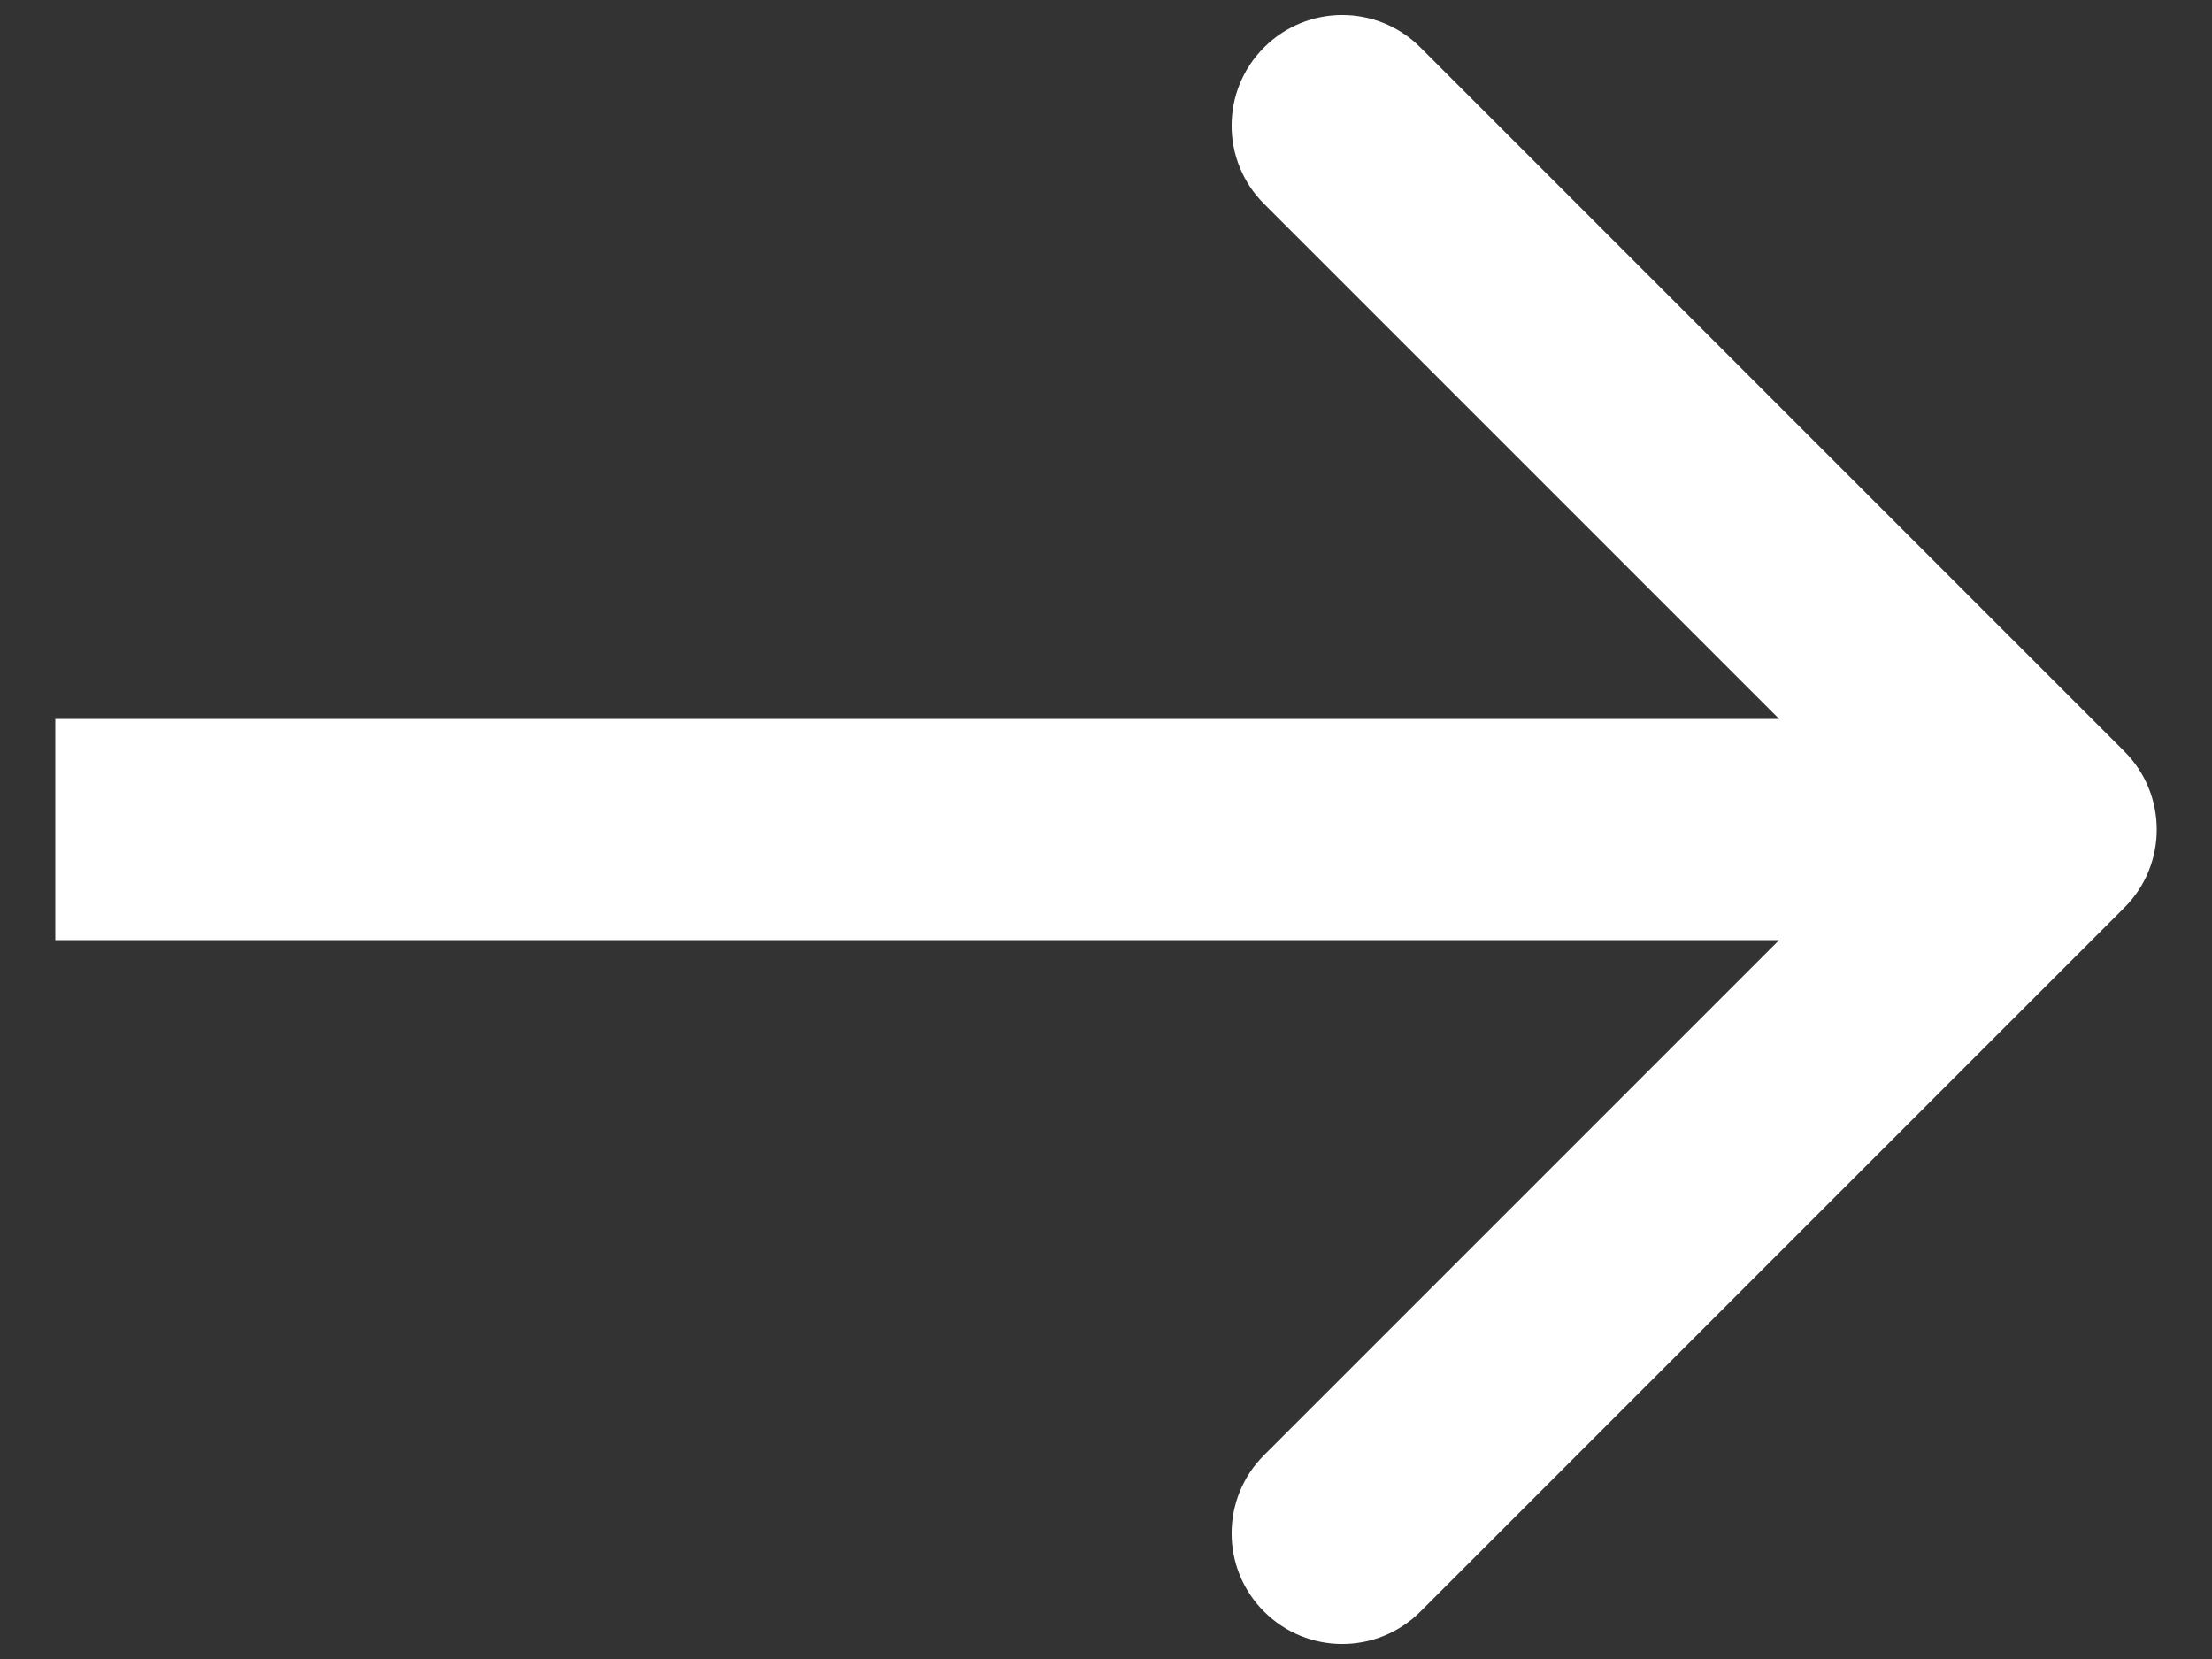 <svg width="20" height="15" viewBox="0 0 20 15" fill="none" xmlns="http://www.w3.org/2000/svg">
<rect x="0" y="0" width="20" height="15" fill="#333333" stroke="none"/>
<path d="M19.207 8.207C19.598 7.817 19.598 7.183 19.207 6.793L12.843 0.429C12.453 0.038 11.819 0.038 11.429 0.429C11.038 0.819 11.038 1.453 11.429 1.843L17.086 7.5L11.429 13.157C11.038 13.547 11.038 14.181 11.429 14.571C11.819 14.962 12.453 14.962 12.843 14.571L19.207 8.207ZM0.5 8.5L18.5 8.5L18.5 6.5L0.5 6.5L0.5 8.5Z" fill="white"/>
</svg>
